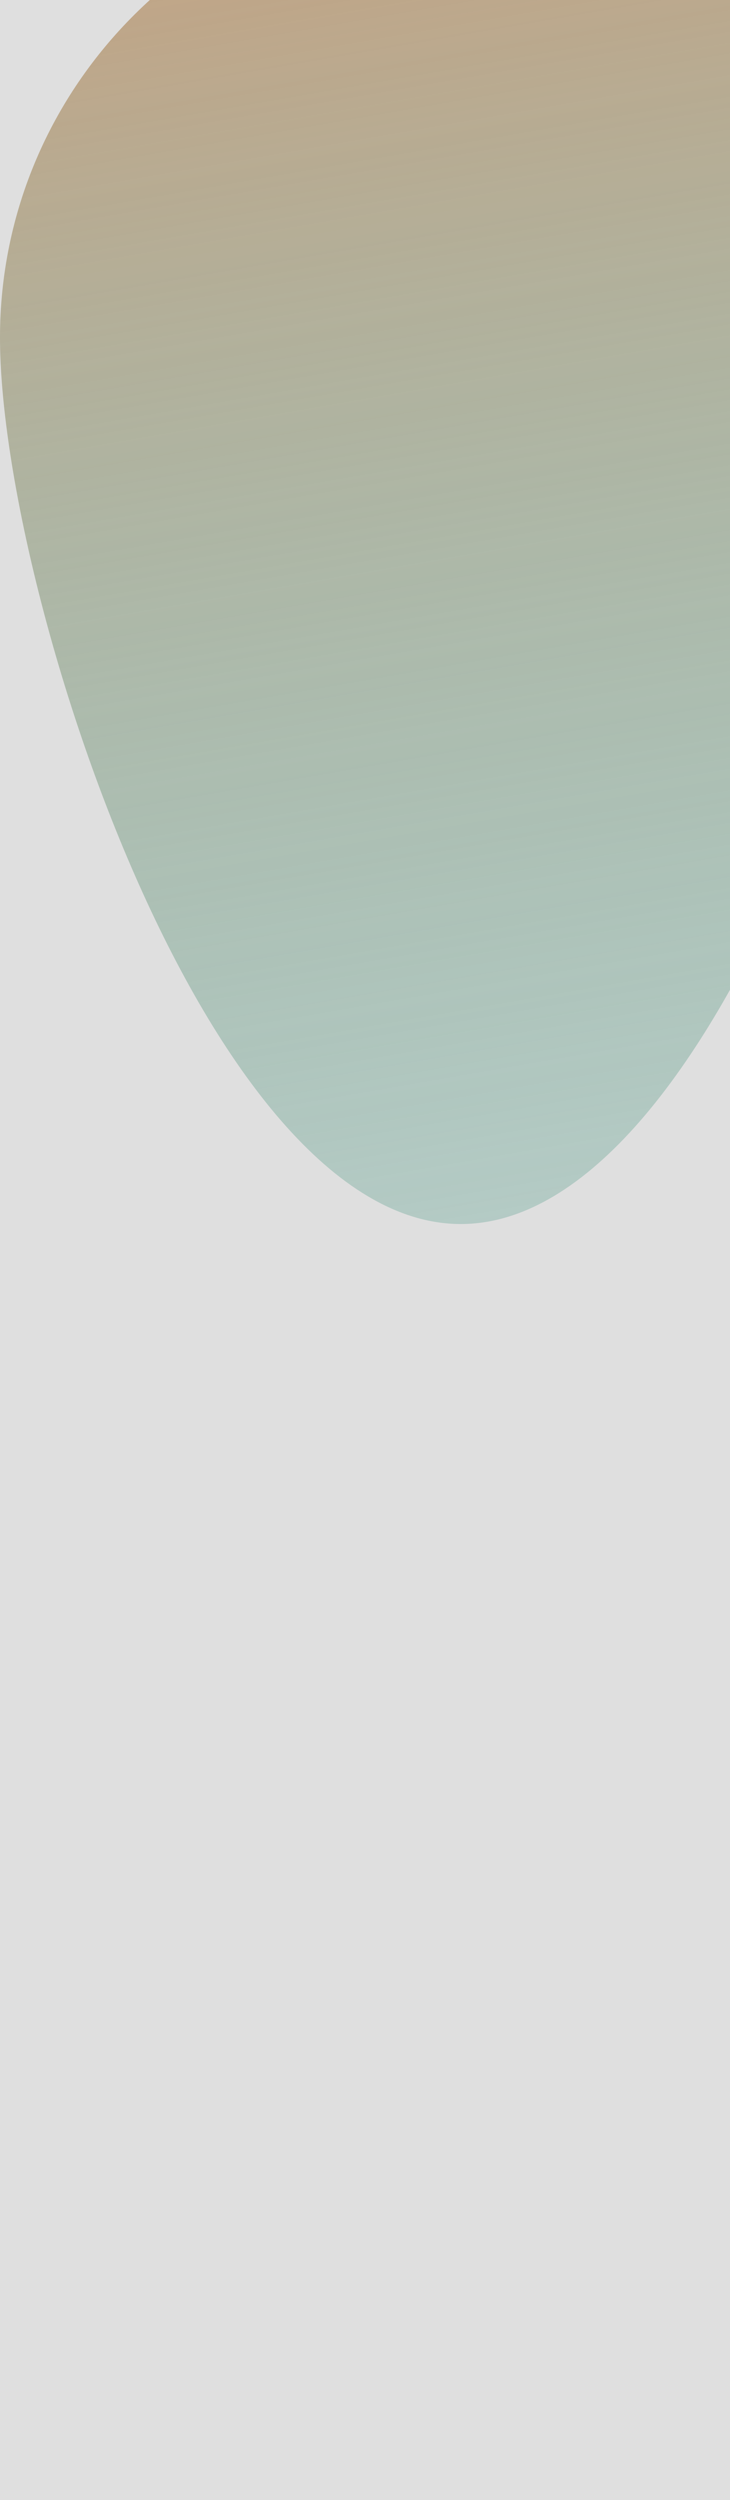 <svg xmlns="http://www.w3.org/2000/svg" width="183" height="626" fill="none"><g clip-path="url(#a)"><path fill="#868686" fill-opacity=".26" d="M0 0h183v627H0z"/><g filter="url(#b)"><path fill="url(#c)" d="M231 84.5c0 63.237-51.711 222-115.5 222S0 147.737 0 84.5C0 21.263 51.711-30 115.5-30S231 21.263 231 84.5z"/></g></g><defs><linearGradient id="c" x1="65" x2="181.821" y1="-184.5" y2="487.031" gradientUnits="userSpaceOnUse"><stop stop-color="#F4905D"/><stop offset="1" stop-color="#00978E" stop-opacity="0"/></linearGradient><clipPath id="a"><path fill="#fff" d="M0 0h183v627H0z"/></clipPath><filter id="b" width="431" height="536.5" x="-100" y="-130" color-interpolation-filters="sRGB" filterUnits="userSpaceOnUse"><feFlood flood-opacity="0" result="BackgroundImageFix"/><feBlend in="SourceGraphic" in2="BackgroundImageFix" result="shape"/><feGaussianBlur result="effect1_foregroundBlur_1_177" stdDeviation="50"/></filter></defs></svg>